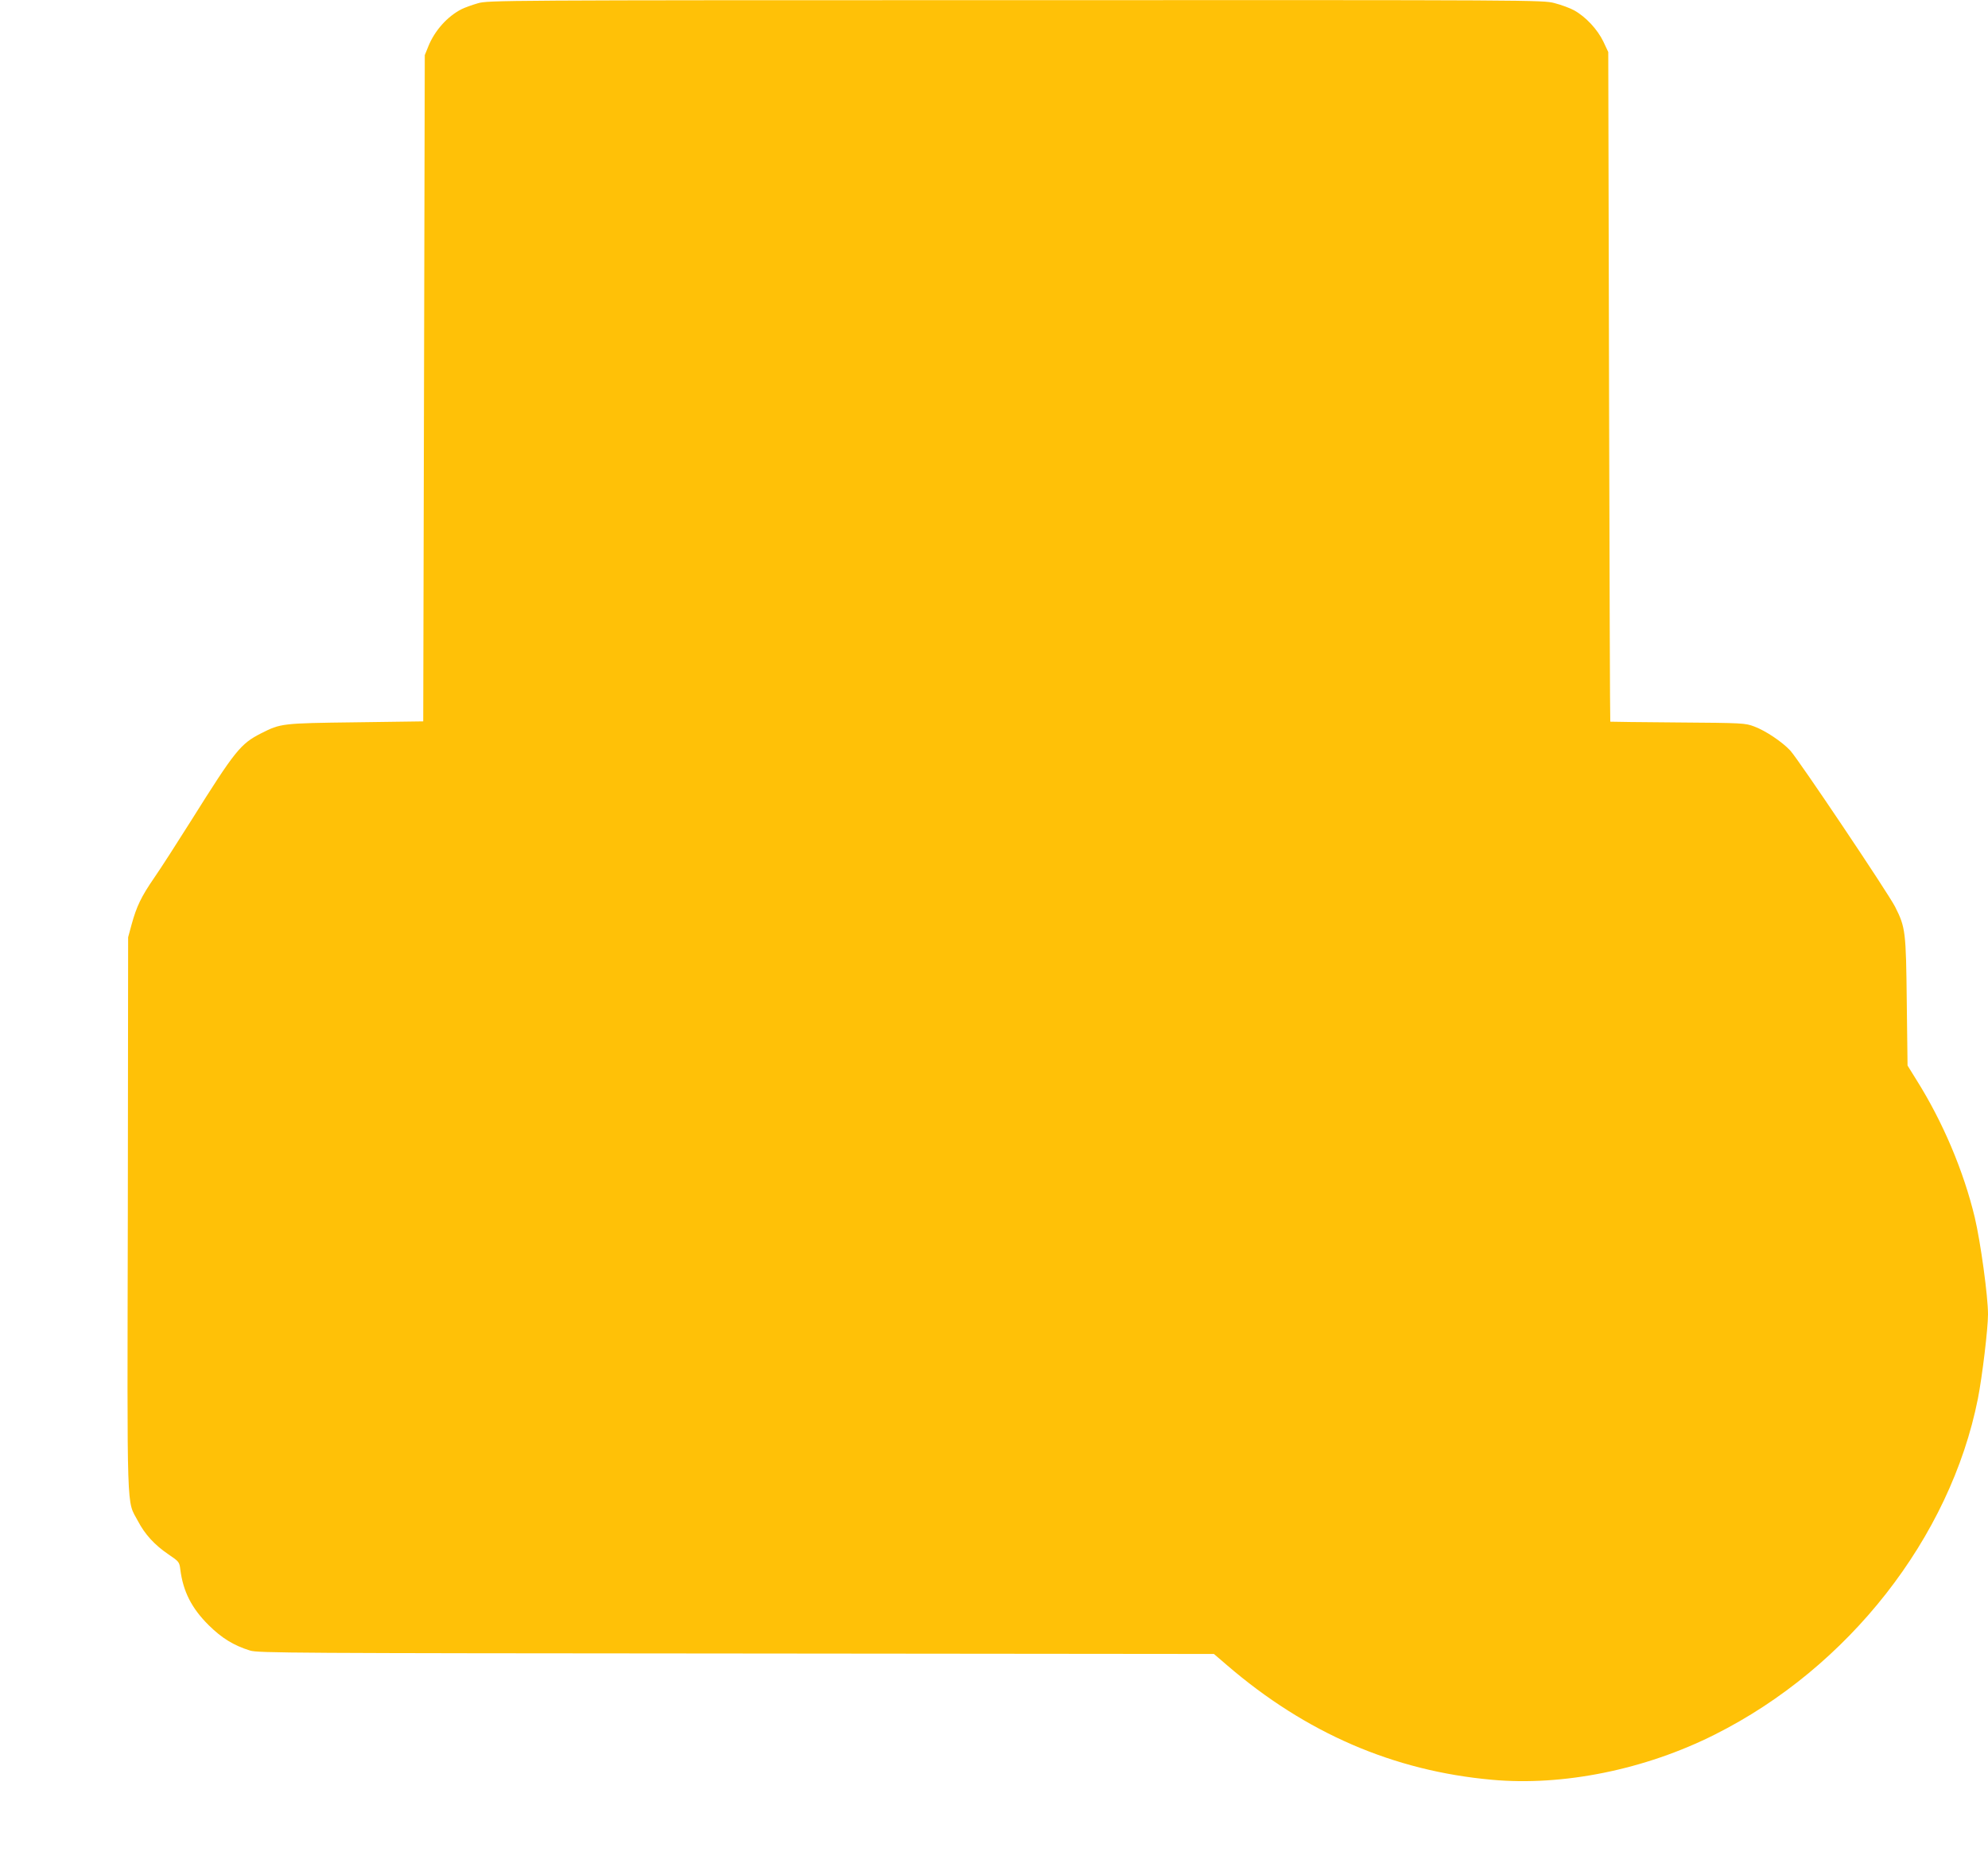 <?xml version="1.0" standalone="no"?>
<!DOCTYPE svg PUBLIC "-//W3C//DTD SVG 20010904//EN"
 "http://www.w3.org/TR/2001/REC-SVG-20010904/DTD/svg10.dtd">
<svg version="1.0" xmlns="http://www.w3.org/2000/svg"
 width="1280pt" height="1202pt" viewBox="0 0 1280 1202"
 preserveAspectRatio="xMidYMid meet">
<g transform="translate(0,1202) scale(0.1,-0.1)"
fill="#ffc107" stroke="none">
<path d="M3077 11999 c-38 -11 -85 -28 -105 -38 -92 -47 -173 -138 -214 -239
l-23 -57 -5 -2145 -5 -2145 -435 -6 c-477 -6 -482 -7 -609 -71 -133 -68 -166
-109 -451 -563 -90 -143 -196 -308 -237 -367 -84 -122 -114 -185 -146 -302
l-22 -81 -2 -1783 c-4 -1984 -9 -1836 65 -1976 45 -86 107 -154 197 -215 68
-46 70 -49 76 -97 18 -142 73 -250 183 -359 84 -83 160 -130 266 -163 51 -16
263 -17 3131 -19 l3075 -3 85 -73 c507 -436 1071 -680 1704 -737 458 -42 987
65 1436 291 860 431 1516 1268 1694 2163 28 143 65 450 65 543 0 118 -48 466
-85 623 -72 300 -206 617 -376 887 l-57 92 -5 408 c-5 456 -8 481 -75 614 -46
90 -621 947 -675 1006 -52 56 -159 128 -232 155 -58 22 -72 23 -492 26 -238 2
-434 4 -435 5 -2 1 -5 972 -8 2157 l-5 2155 -32 68 c-37 77 -113 159 -187 200
-27 15 -84 36 -127 47 -76 20 -120 20 -3471 19 -3330 0 -3394 -1 -3461 -20z"/>
</g>
</svg>

